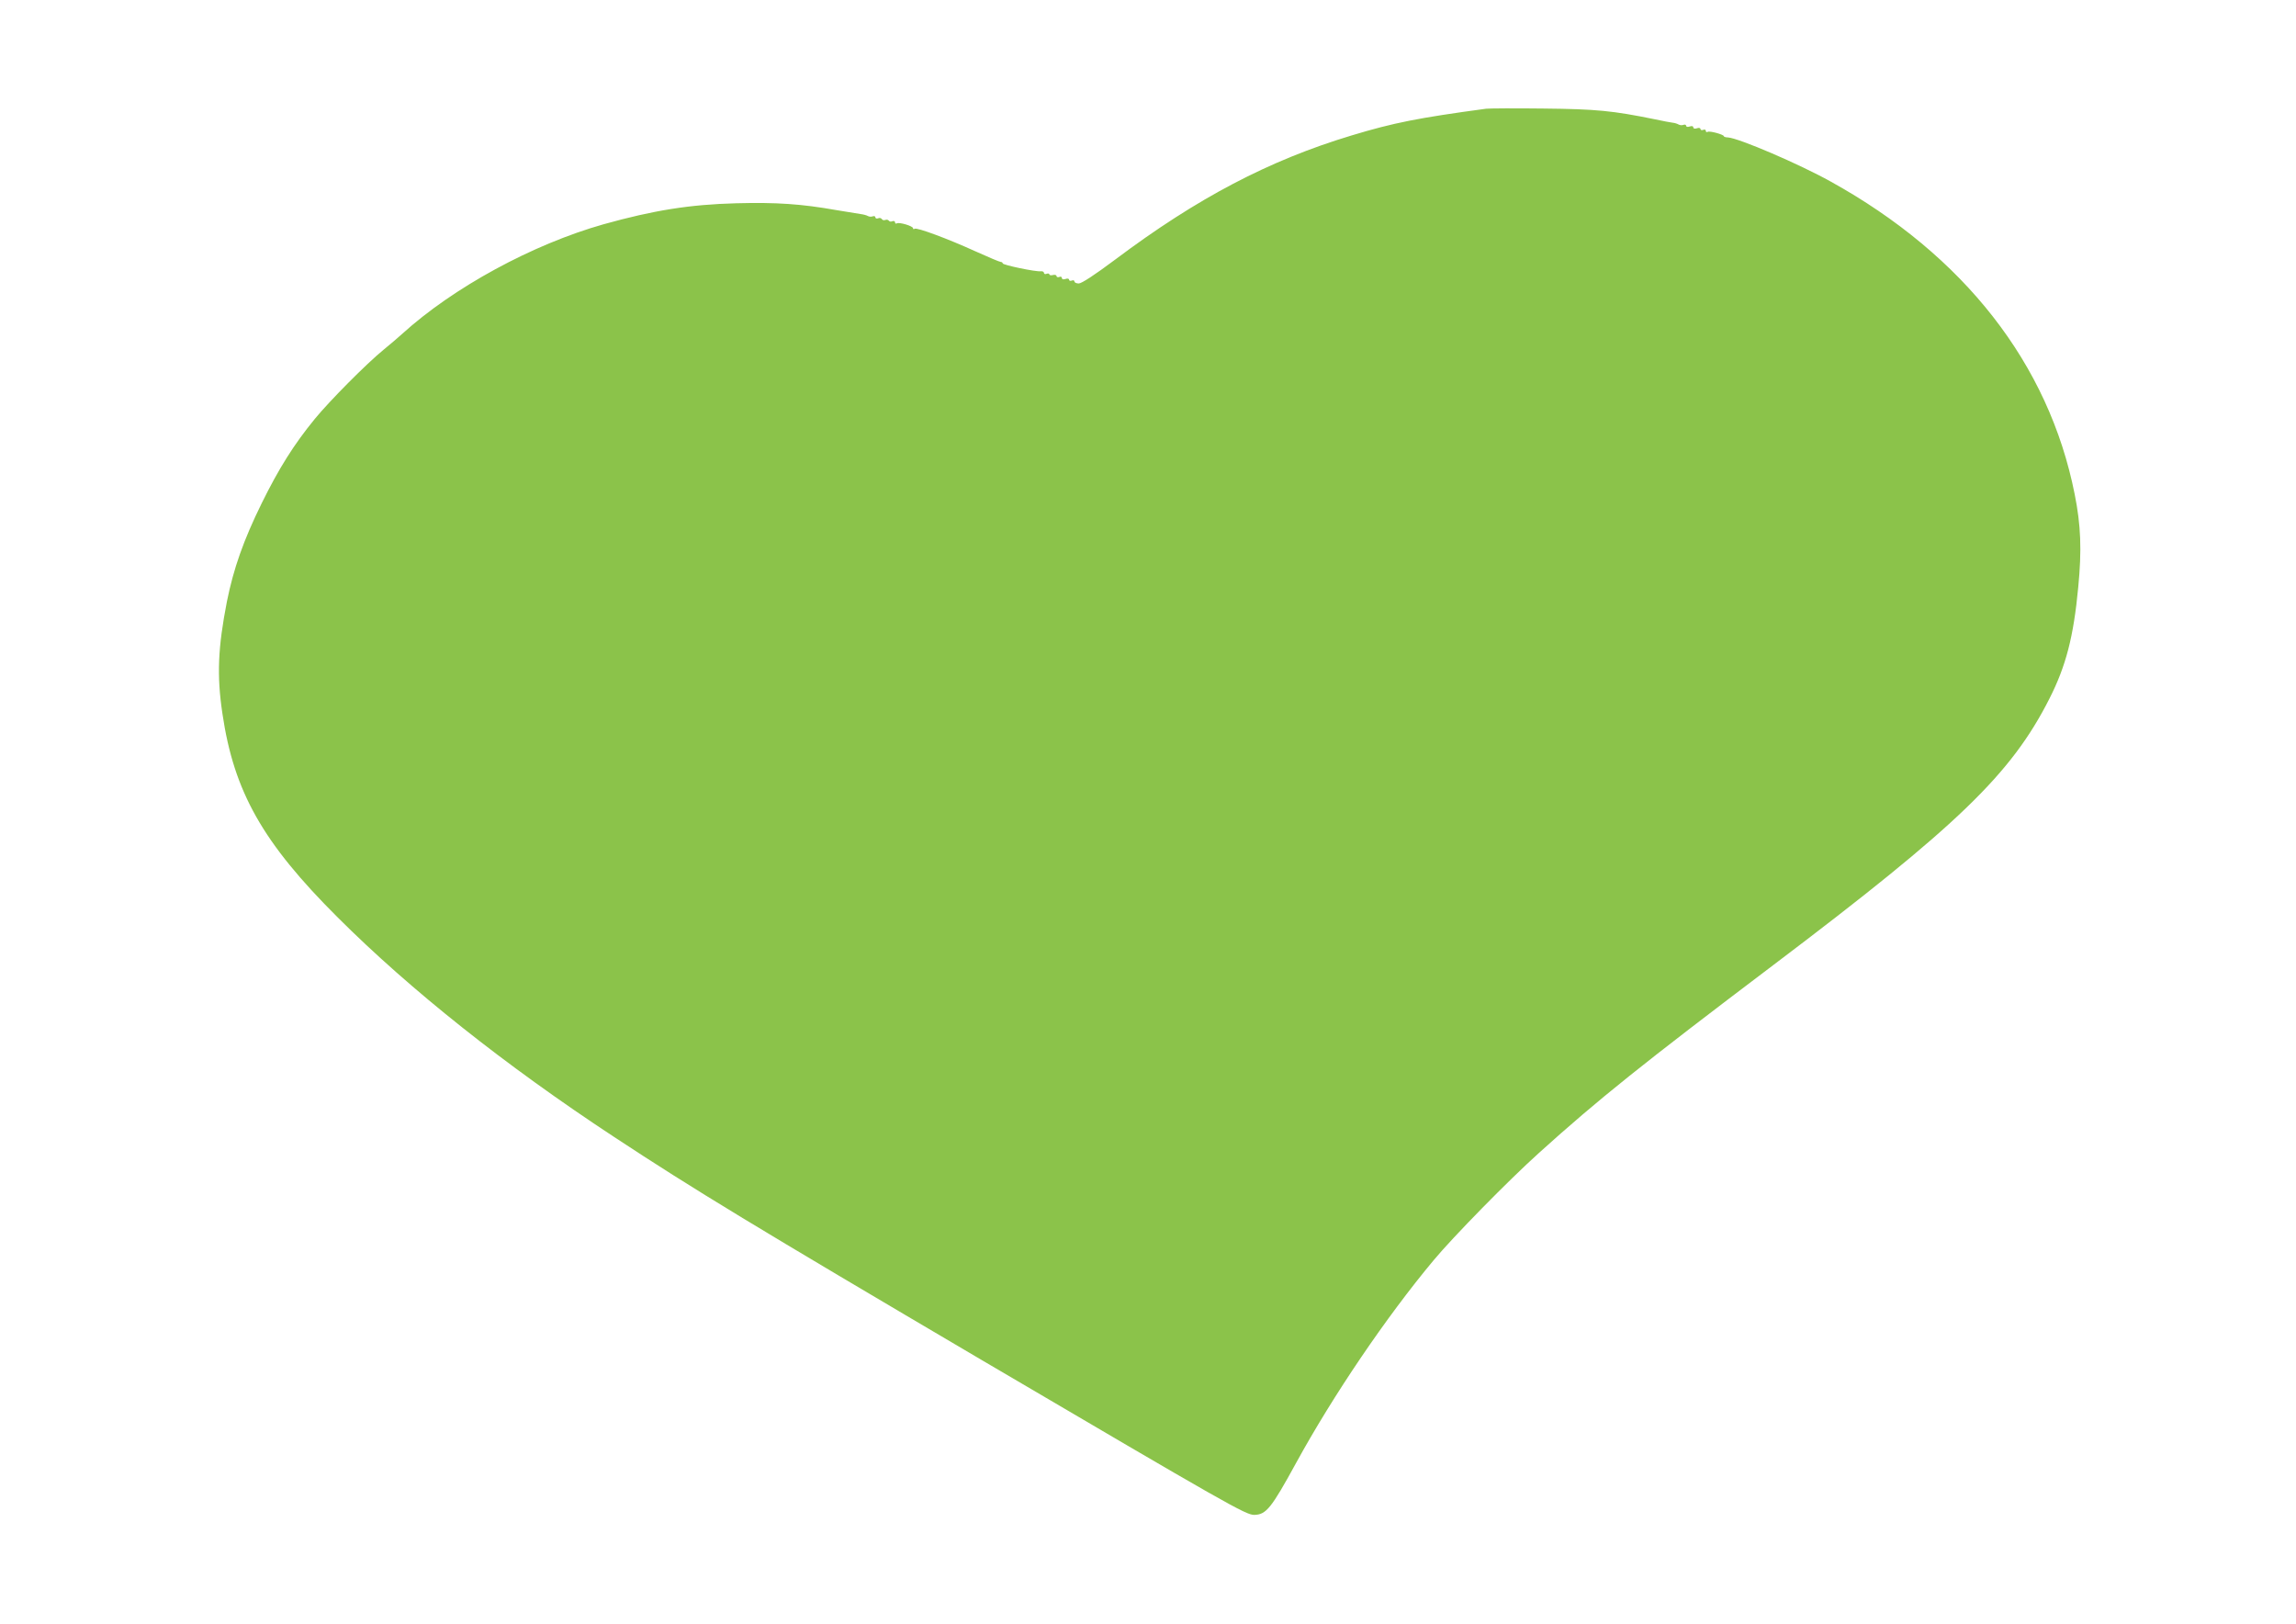 <?xml version="1.0" standalone="no"?>
<!DOCTYPE svg PUBLIC "-//W3C//DTD SVG 20010904//EN"
 "http://www.w3.org/TR/2001/REC-SVG-20010904/DTD/svg10.dtd">
<svg version="1.0" xmlns="http://www.w3.org/2000/svg"
 width="1280pt" height="905pt" viewBox="0 0 1280 905"
 preserveAspectRatio="xMidYMid meet">
<g transform="translate(0,905) scale(0.1,-0.1)"
fill="#8bc34a" stroke="none">
<path d="M8285 8444 c-378 -51 -515 -78 -750 -149 -461 -139 -861 -349 -1318
-692 -115 -86 -187 -133 -203 -133 -13 0 -24 5 -24 11 0 6 -7 9 -15 5 -8 -3
-15 -1 -15 5 0 6 -9 8 -20 4 -12 -4 -20 -2 -20 5 0 7 -7 10 -15 6 -8 -3 -15 0
-15 5 0 6 -9 9 -20 6 -11 -3 -20 -1 -20 4 0 4 -7 6 -15 3 -8 -4 -15 -1 -15 5
0 6 -8 10 -17 9 -28 -4 -213 35 -213 44 0 4 -5 8 -11 8 -6 0 -70 27 -143 60
-154 70 -324 133 -337 125 -5 -4 -9 -2 -9 3 0 12 -77 35 -90 27 -6 -3 -10 -1
-10 5 0 7 -7 10 -15 7 -8 -4 -17 -2 -20 3 -3 5 -12 7 -19 4 -8 -3 -17 -1 -20
5 -4 6 -13 8 -21 4 -8 -3 -15 0 -15 6 0 6 -7 8 -15 5 -8 -3 -20 -2 -27 2 -6 4
-25 9 -41 11 -15 2 -76 12 -135 22 -192 34 -333 44 -557 38 -261 -7 -460 -39
-740 -117 -396 -112 -838 -352 -1124 -612 -20 -18 -65 -57 -101 -86 -98 -80
-302 -286 -385 -387 -117 -143 -201 -277 -296 -470 -101 -205 -157 -364 -194
-548 -50 -257 -57 -411 -25 -625 64 -435 224 -719 644 -1137 404 -403 934
-824 1536 -1220 451 -297 781 -497 2060 -1250 1365 -802 1466 -860 1513 -859
66 2 94 36 234 292 205 374 501 811 765 1127 109 131 418 446 588 599 331 299
579 497 1305 1046 1032 780 1327 1065 1540 1485 92 181 135 345 161 622 20
207 15 345 -20 519 -144 725 -616 1330 -1360 1742 -176 98 -512 242 -573 246
-13 0 -23 4 -23 7 0 9 -79 31 -90 24 -6 -3 -10 -1 -10 5 0 7 -7 10 -15 6 -8
-3 -15 -1 -15 5 0 6 -9 8 -20 4 -12 -4 -20 -2 -20 5 0 7 -8 9 -20 5 -11 -4
-20 -2 -20 4 0 6 -7 8 -15 5 -8 -3 -20 -2 -27 2 -7 4 -21 9 -33 10 -11 1 -56
10 -99 19 -236 48 -325 57 -621 60 -159 2 -303 1 -320 -1z"/>
</g>
</svg>
